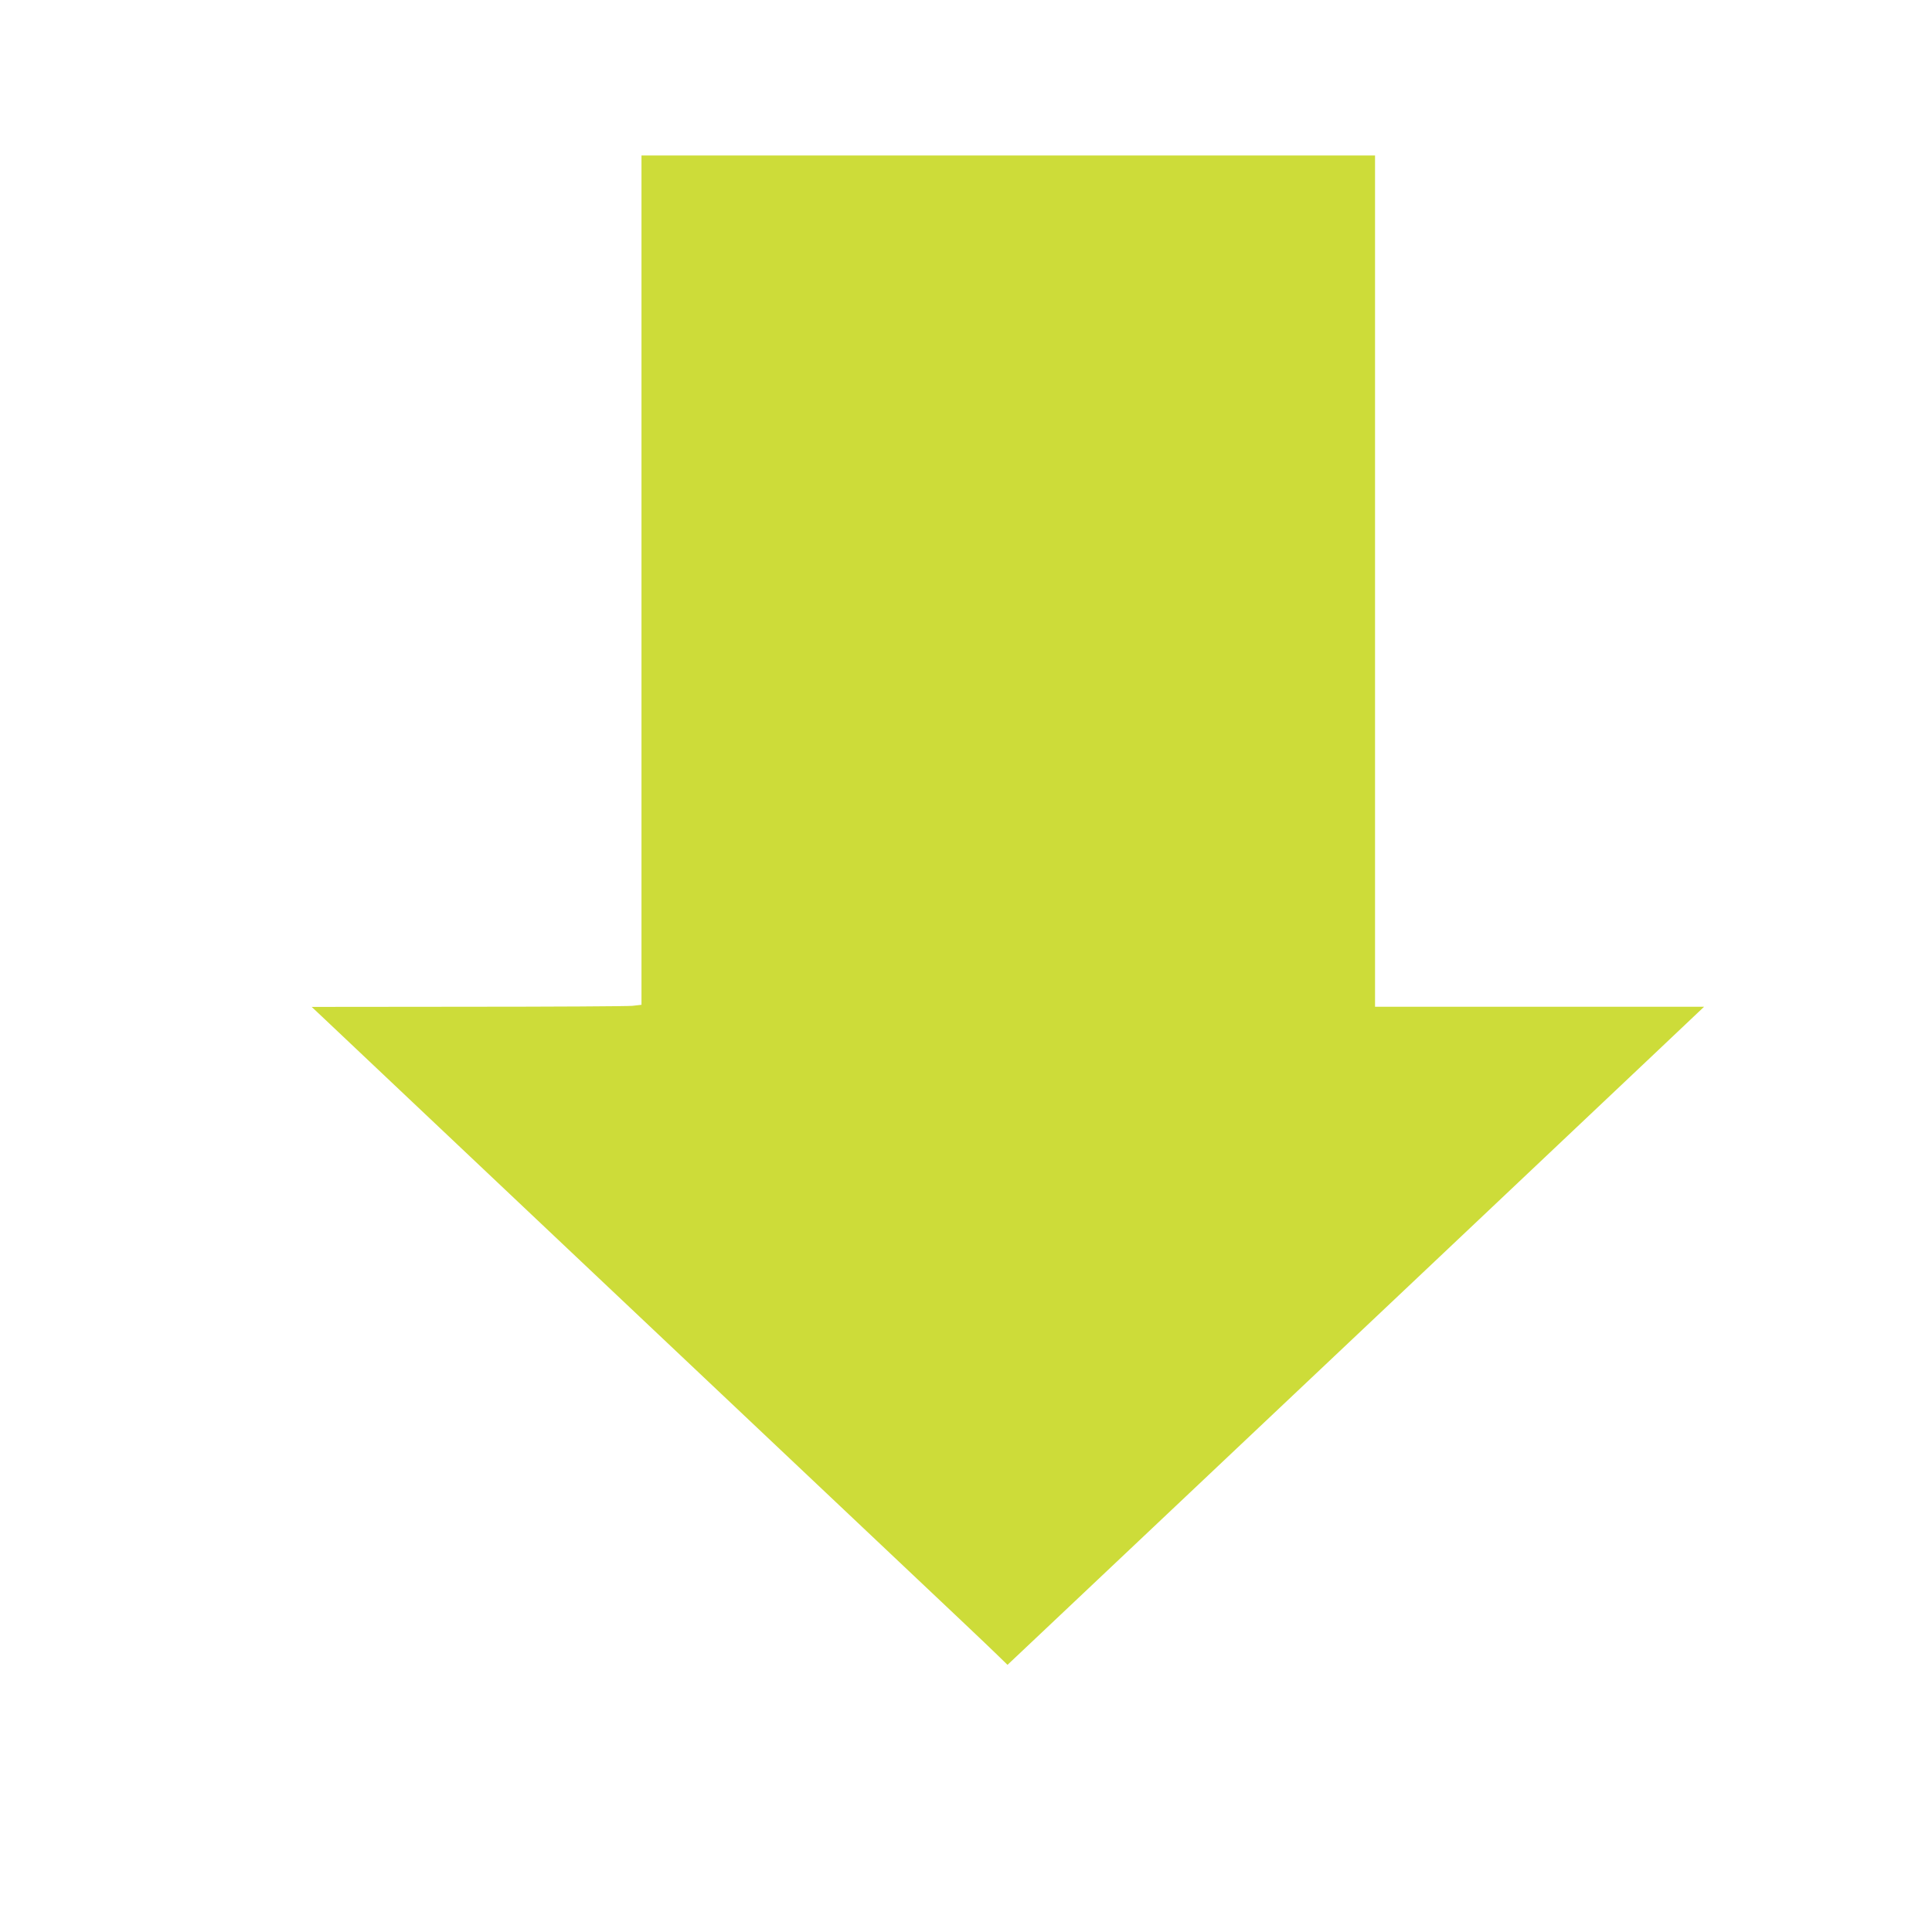 <?xml version="1.0" standalone="no"?>
<!DOCTYPE svg PUBLIC "-//W3C//DTD SVG 20010904//EN"
 "http://www.w3.org/TR/2001/REC-SVG-20010904/DTD/svg10.dtd">
<svg version="1.0" xmlns="http://www.w3.org/2000/svg"
 width="1280pt" height="1280pt" viewBox="0 0 1280 1280"
 preserveAspectRatio="xMidYMid meet">
<g transform="translate(0,1280) scale(0.1,-0.1)"
fill="#cddc39" stroke="none">
<path d="M4250 8956 l0 -2813 -61 -7 c-34 -3 -526 -6 -1093 -6 l-1031 -1 66
-62 c36 -34 756 -714 1600 -1512 844 -797 1820 -1719 2169 -2049 349 -329 667
-630 705 -668 l70 -68 230 217 c1454 1373 3719 3512 4012 3790 l373 353 -1090
0 -1090 0 0 2820 0 2820 -2430 0 -2430 0 0 -2814z"/>
</g>
</svg>

